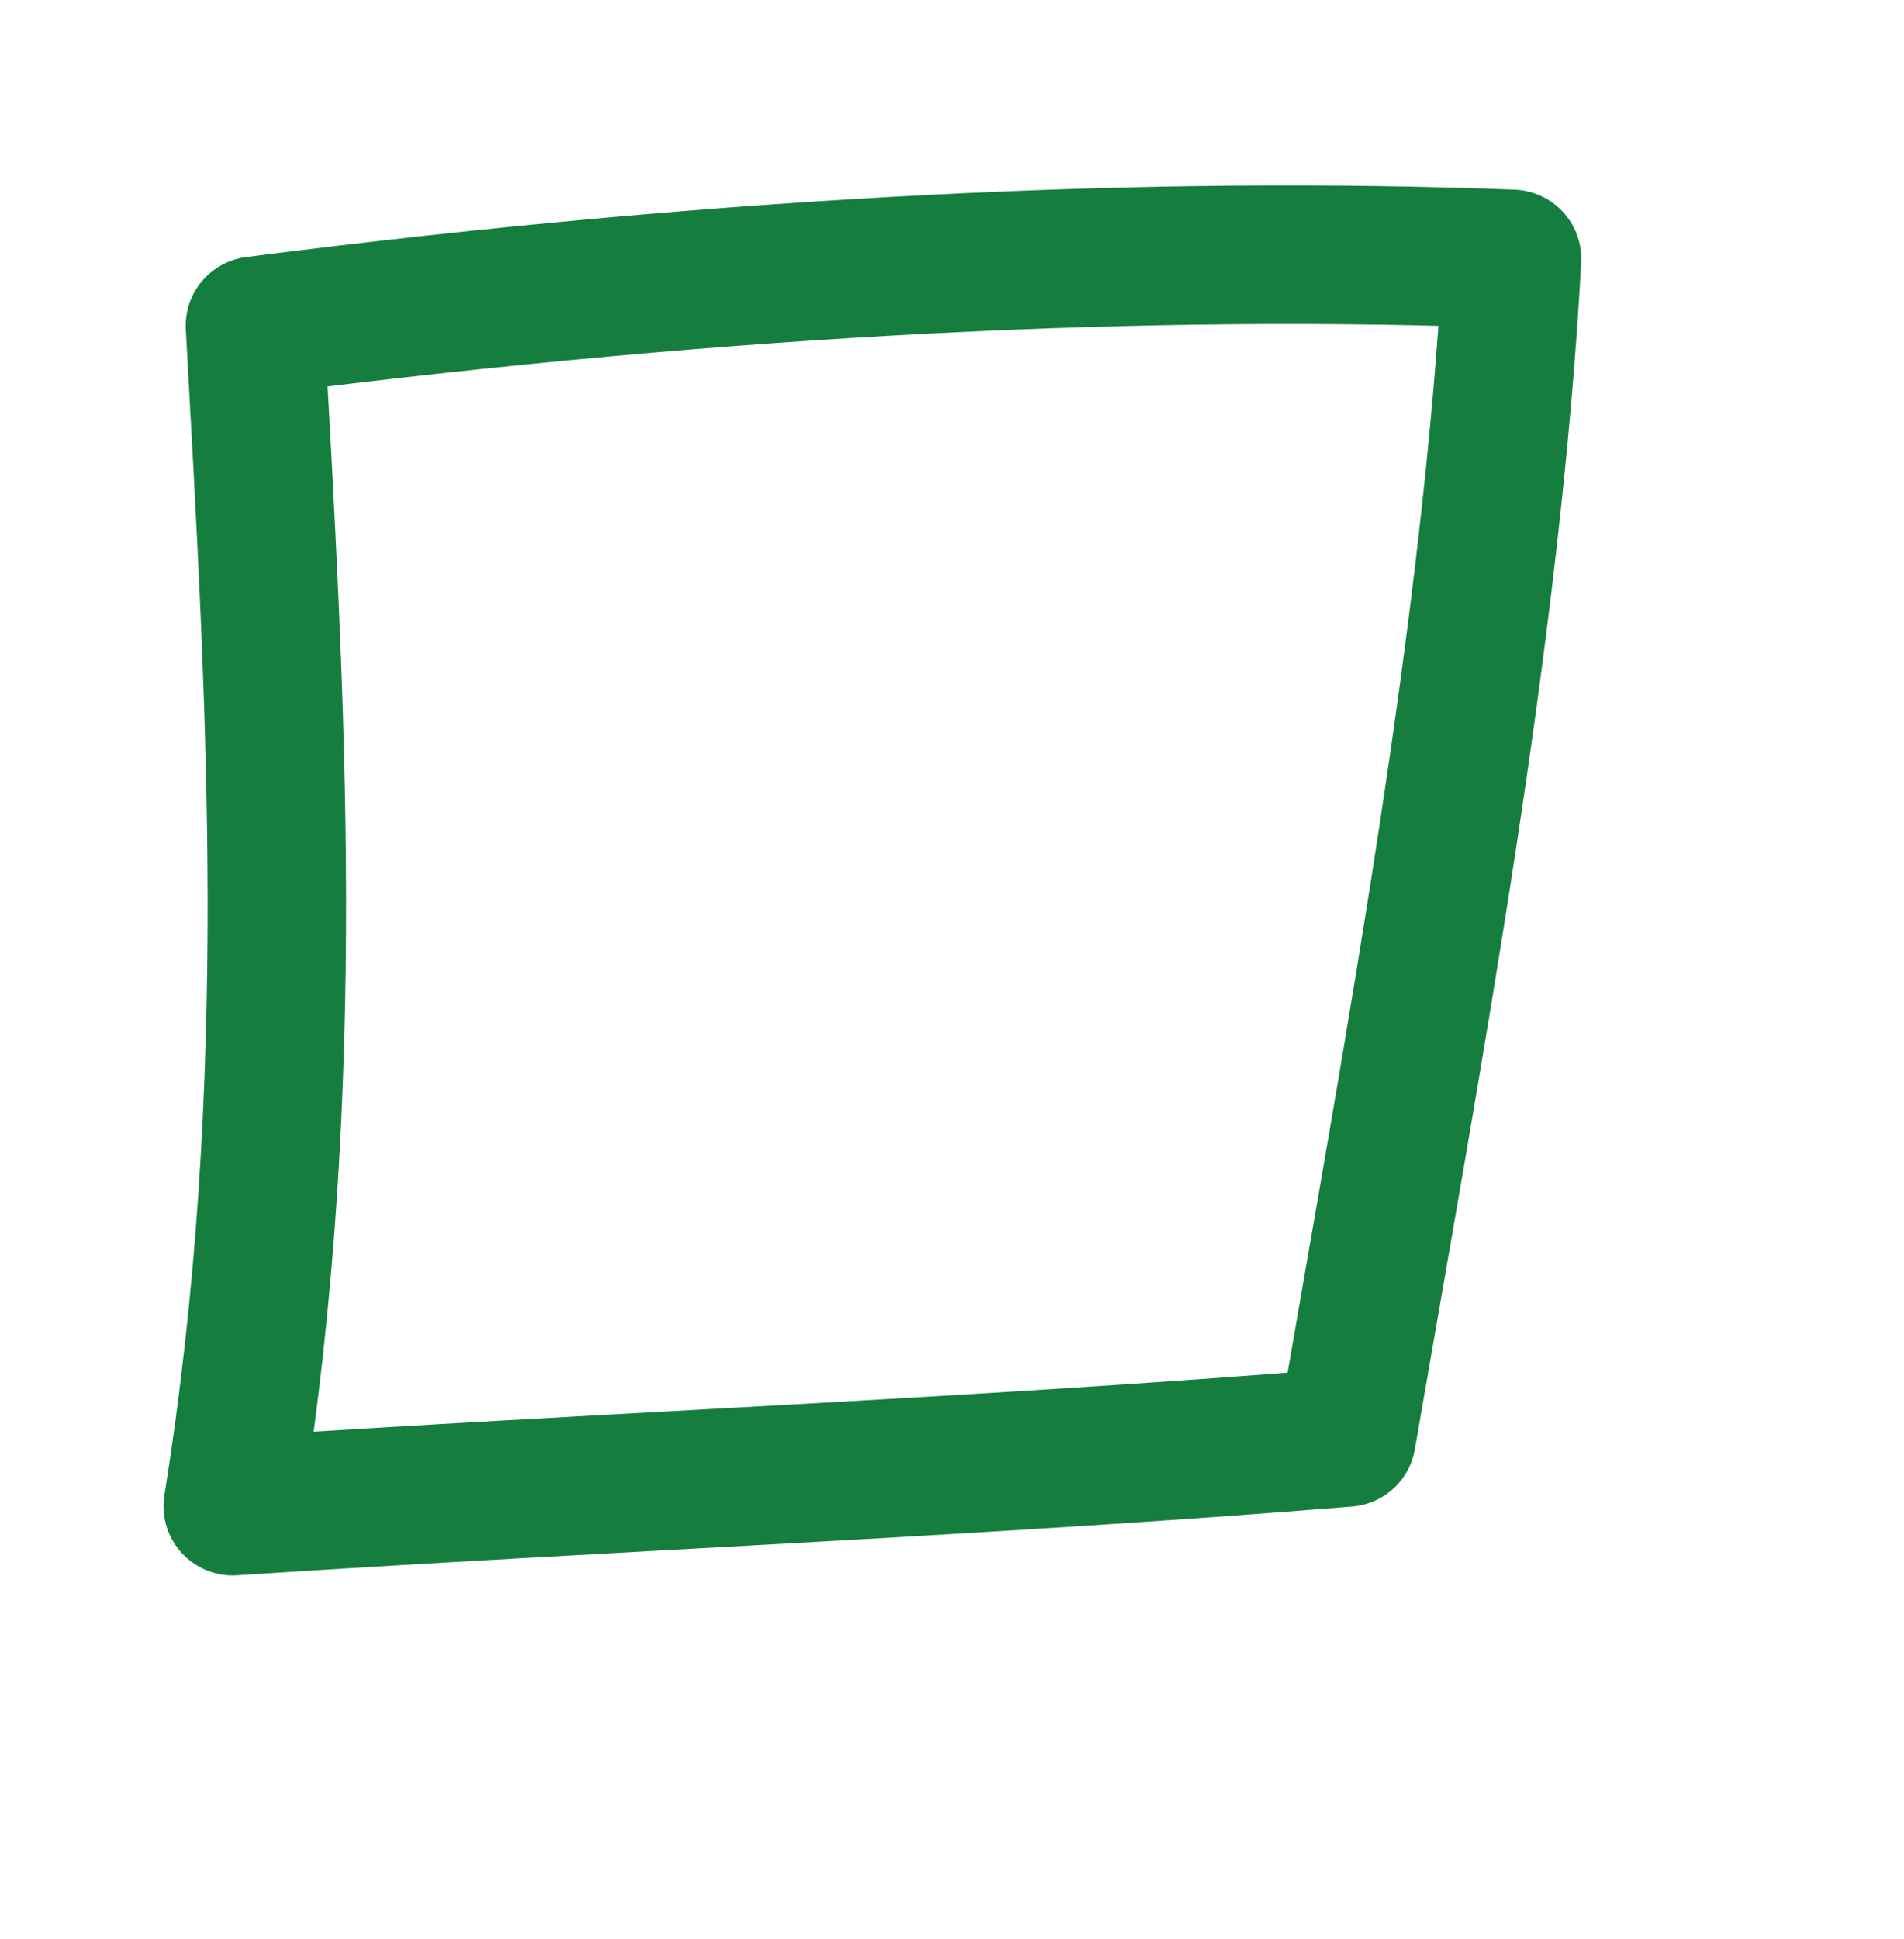 <svg width="55" height="56" viewBox="0 0 55 56" fill="none" xmlns="http://www.w3.org/2000/svg">
<path fill-rule="evenodd" clip-rule="evenodd" d="M43.678 7.475C43.093 18.244 40.873 30.073 38.899 41.509C28.068 42.382 17.461 42.789 6.724 43.492C8.671 31.319 7.958 20.186 7.364 9.406C21.25 7.625 33.454 7.085 43.678 7.475Z" stroke="#157E3F" stroke-width="4" stroke-miterlimit="1.5" stroke-linecap="round" stroke-linejoin="round"/>
</svg>
